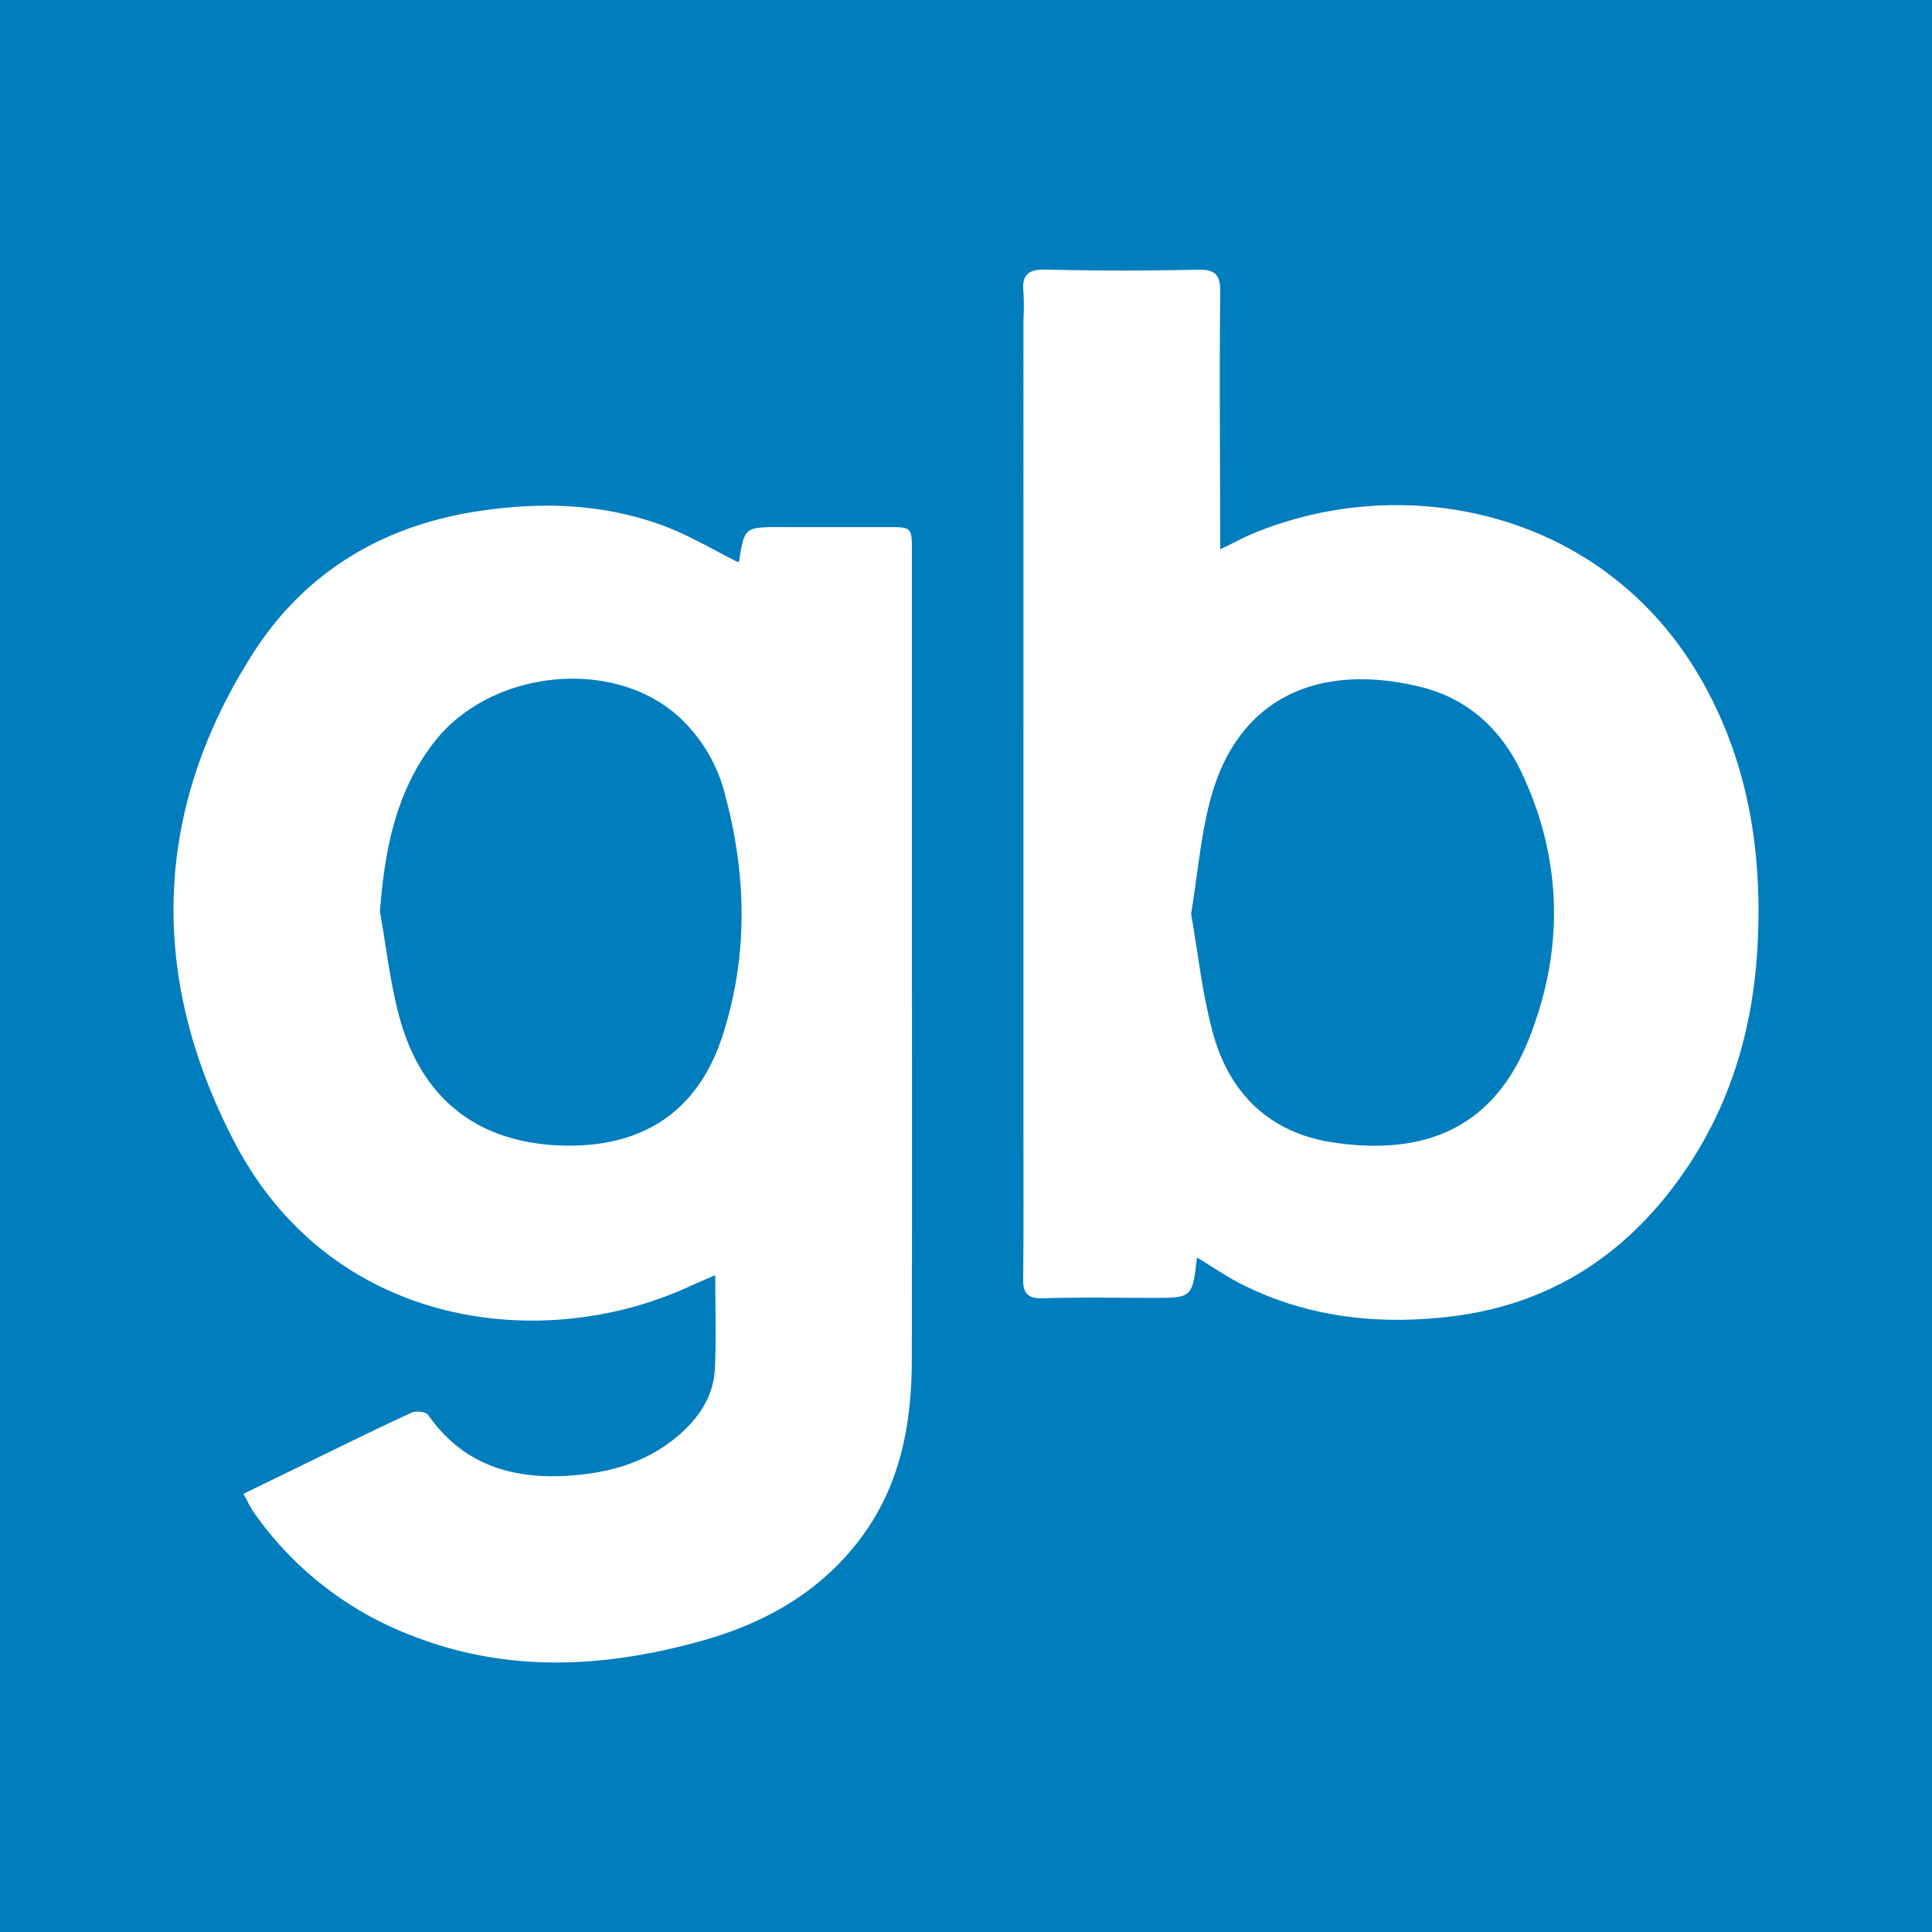 <svg viewBox="0 0 512 512" height="512" width="512" xmlns="http://www.w3.org/2000/svg">
  <g transform="translate(13502 -9151)" data-sanitized-data-name="Group 32706" data-name="Group 32706" id="Group_32706">
    <path fill="#007dbd" transform="translate(-13502 9151)" d="M0,0H512V512H0Z" data-sanitized-data-name="Path 11962" data-name="Path 11962" id="Path_11962"></path>
    <g transform="translate(-13456.018 9222.426)" data-sanitized-data-name="Group 32705" data-name="Group 32705" id="Group_32705">
      <path fill="#fff" transform="translate(0.001 -0.884)" d="M149.616,78.444c.042-.043.235-.144.259-.274,1.466-9.027,1.465-9.025,11.119-9.025h28.092c6.587,0,6.6.014,6.6,6.417q.009,44.355,0,88.713c0,41.892.062,83.783-.032,125.676-.036,16.361-2.84,32.119-12.565,45.8-10.65,14.983-25.677,23.655-43.054,28.522-25.9,7.252-51.752,8.63-77.321-1.529a90.3,90.3,0,0,1-41.3-32.3c-1.016-1.436-1.75-3.071-2.89-5.1,5.881-2.866,11.432-5.579,17-8.281,9.153-4.445,18.273-8.963,27.512-13.22,1.192-.549,3.837-.291,4.428.557,9.839,14.123,23.949,17.495,39.892,15.918,9.433-.933,18.351-3.729,25.827-9.916,5.771-4.775,9.953-10.676,10.3-18.362.359-8,.08-16.034.08-24.661-2.5,1.094-4.685,2.012-6.841,3-39.034,17.966-94.84,11.156-120.617-38.339-22.685-43.562-21.781-87.759,5.084-129.625,13.516-21.061,33.766-33.429,58.9-37.388,17.013-2.679,33.731-2.206,49.923,3.821,6.689,2.489,12.9,6.269,19.605,9.6M54.7,171.047c1.715,9.478,2.724,19.154,5.288,28.4,6.131,22.07,21.691,33.459,44.53,33.614,20.458.139,34.583-9.52,40.914-28.938,6.906-21.179,6.476-42.69.733-64.049a41.774,41.774,0,0,0-12.844-21.2c-17.693-15.332-49.655-11.745-64.4,7.451C58.863,139.4,55.963,154.746,54.7,171.047" data-sanitized-data-name="Path 11729" data-name="Path 11729" id="Path_11729"></path>
      <path fill="#fff" transform="translate(-3.199 0.004)" d="M274.435,261.836c-1.27,10.686-1.27,10.685-11.639,10.687-9.693,0-19.394-.2-29.077.108-4.206.13-5.418-1.288-5.363-5.319.18-13.47.083-26.943.083-40.416V13.474a70.153,70.153,0,0,0,.015-7.387c-.5-4.685,1.2-6.21,6.045-6.083,13.3.348,26.617.323,39.919.042,4.612-.1,6.235,1.009,6.178,5.929-.24,20.861-.052,41.727-.02,62.592v5.593c3.57-1.728,6.115-3.123,8.782-4.228,40.736-16.885,94.174-5.968,119.575,40.269,11.584,21.091,15.179,43.768,14.128,67.529-1.01,22.865-7.113,44-20.46,62.753-14.936,20.987-35,33.846-60.772,36.958-19.275,2.326-38.025.313-55.61-8.555-3.905-1.969-7.533-4.489-11.786-7.055m-1.557-91.04c1.795,10.106,2.927,21.1,5.8,31.615,4.4,16.075,15.13,26.465,31.945,28.949,22.6,3.33,41.881-2.583,51.74-27.374,9.387-23.6,9.012-47.6-1.946-70.751C355.1,122,346.334,113.746,333.868,110.655c-26.276-6.5-48.963,1.89-56.2,31.006-2.281,9.176-3.124,18.707-4.792,29.121" data-sanitized-data-name="Path 11731" data-name="Path 11731" id="Path_11731"></path>
    </g>
  </g>
</svg>
